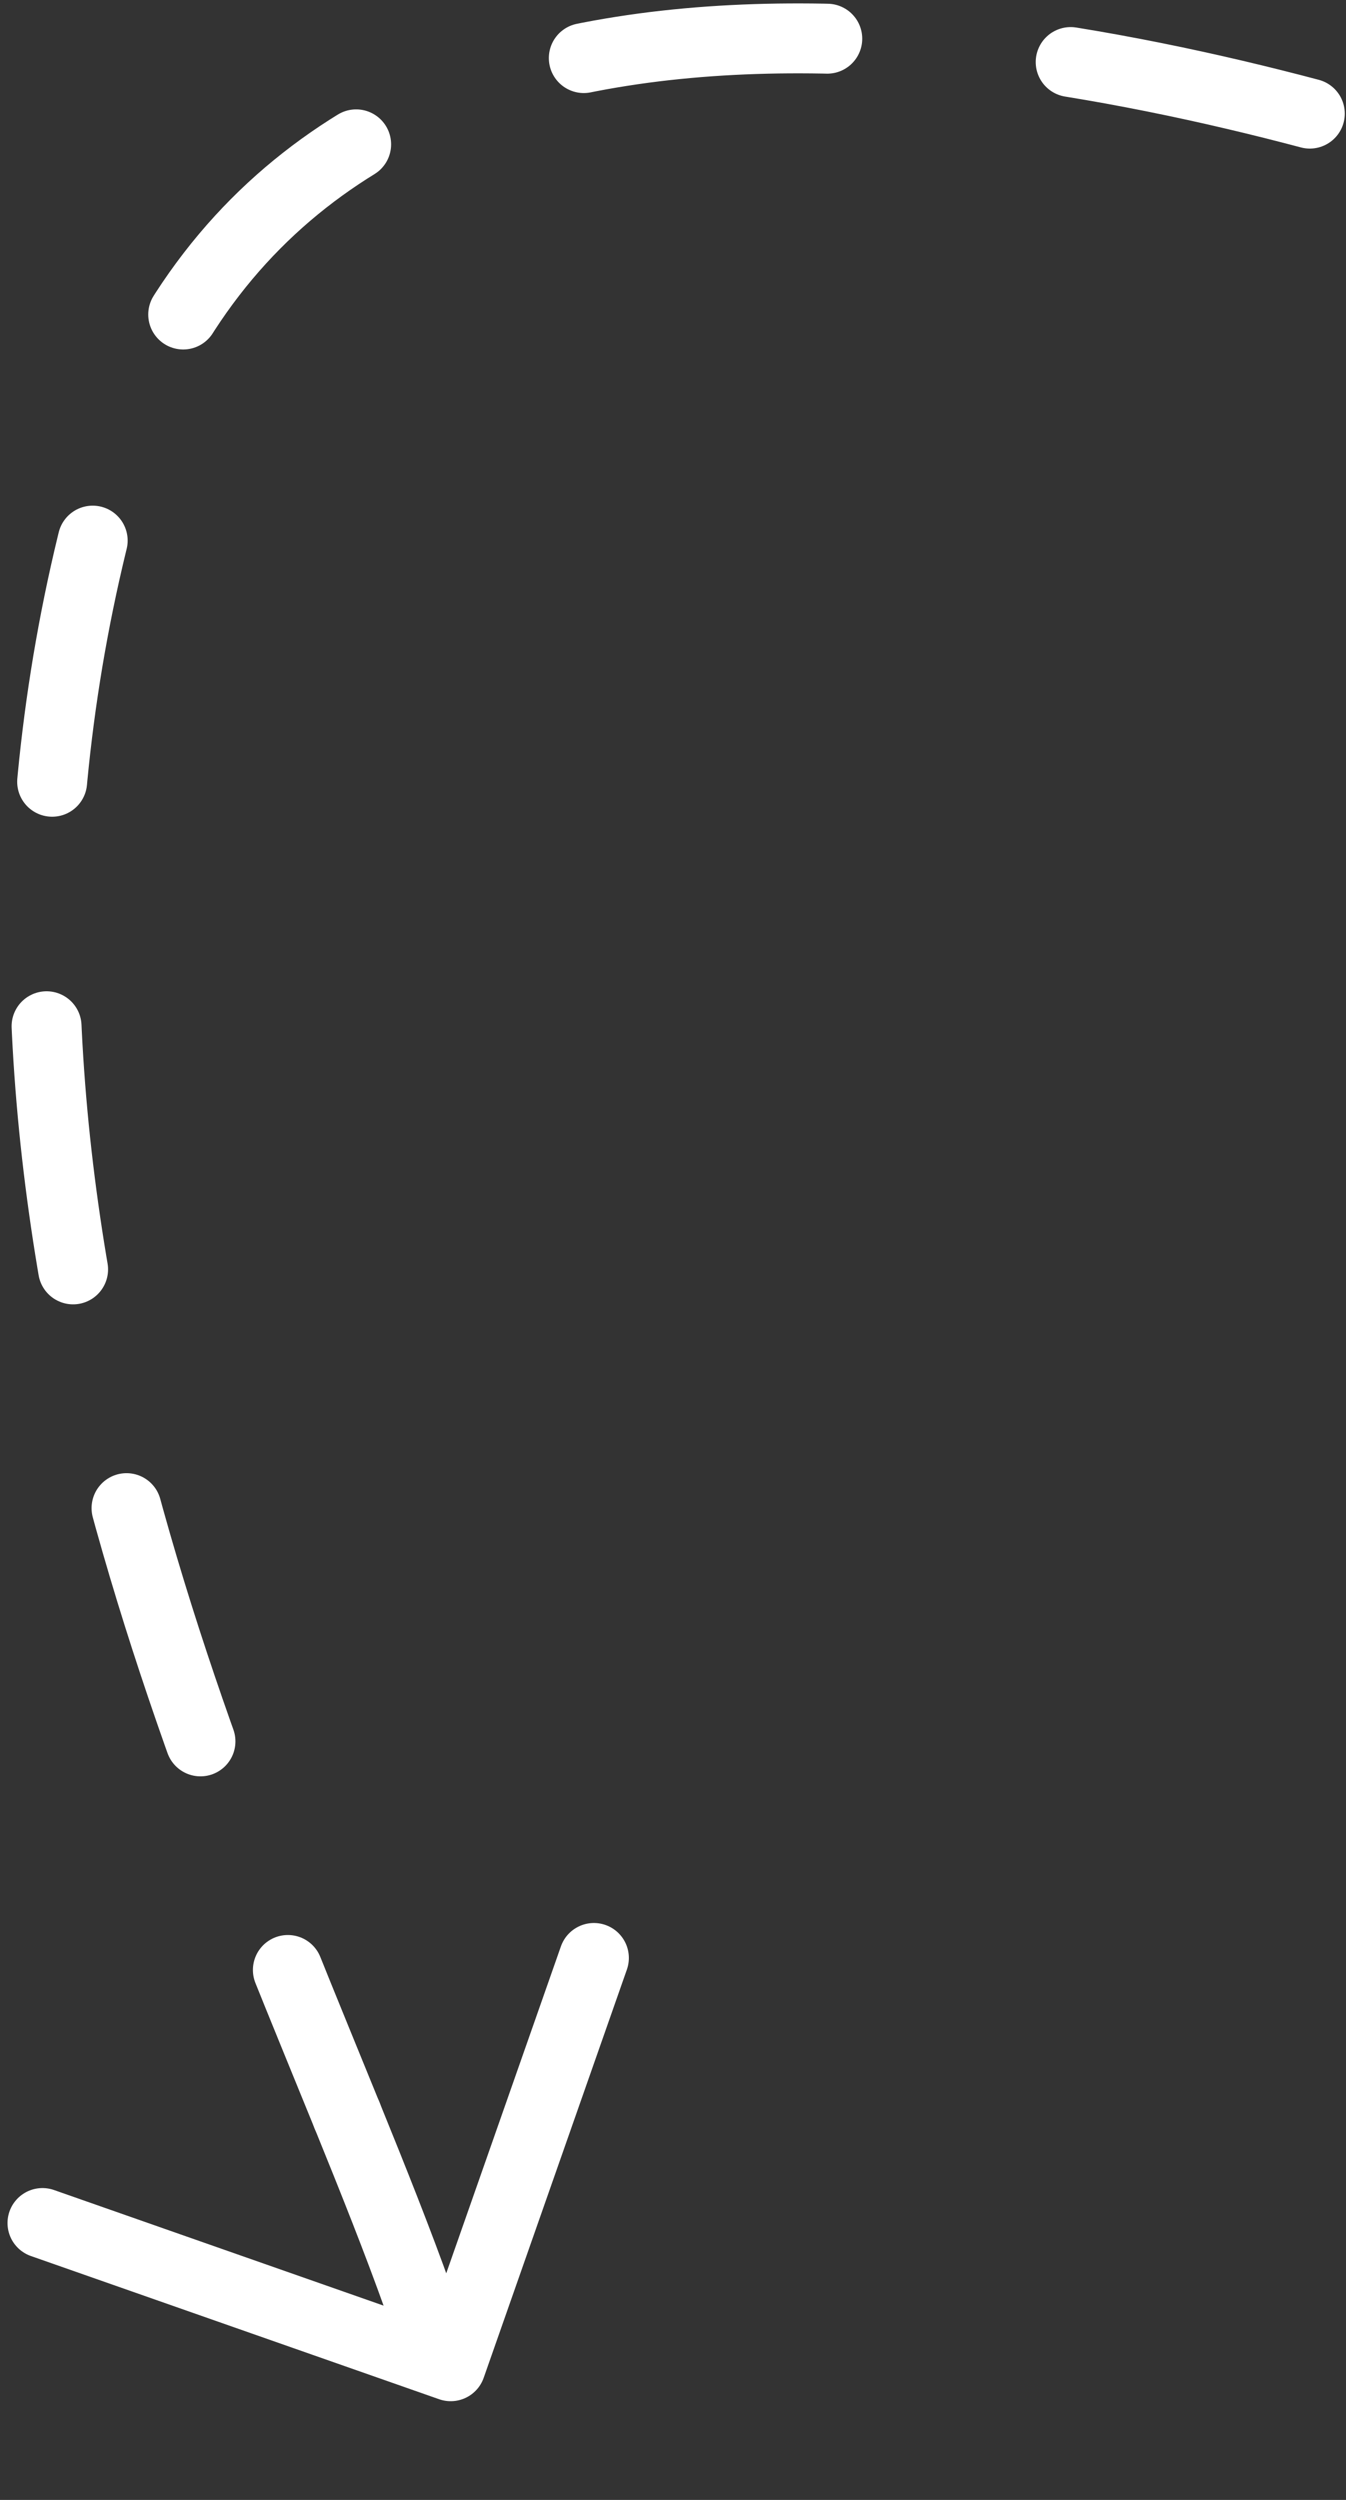 <svg width="77" height="143" viewBox="0 0 77 143" fill="none" xmlns="http://www.w3.org/2000/svg">
<rect x="0" y="0" width="77" height="143" fill="#333333" stroke="none"/>
<path d="M2.43 127.161L25.783 135.353L33.975 111.999" stroke="white" stroke-width="4" stroke-linecap="round" stroke-linejoin="round"/>
<path d="M74.93 6.499C52.93 0.666 14.93 -4.501 5.93 28.499C-4.024 64.999 10.282 97.469 19.851 120.999" stroke="white" stroke-width="4" stroke-linecap="round" stroke-dasharray="14 14"/>
<path d="M23.93 131.499C22.767 128.237 21.369 124.73 19.852 120.999" stroke="white" stroke-width="4" stroke-linecap="round"/>
</svg>
